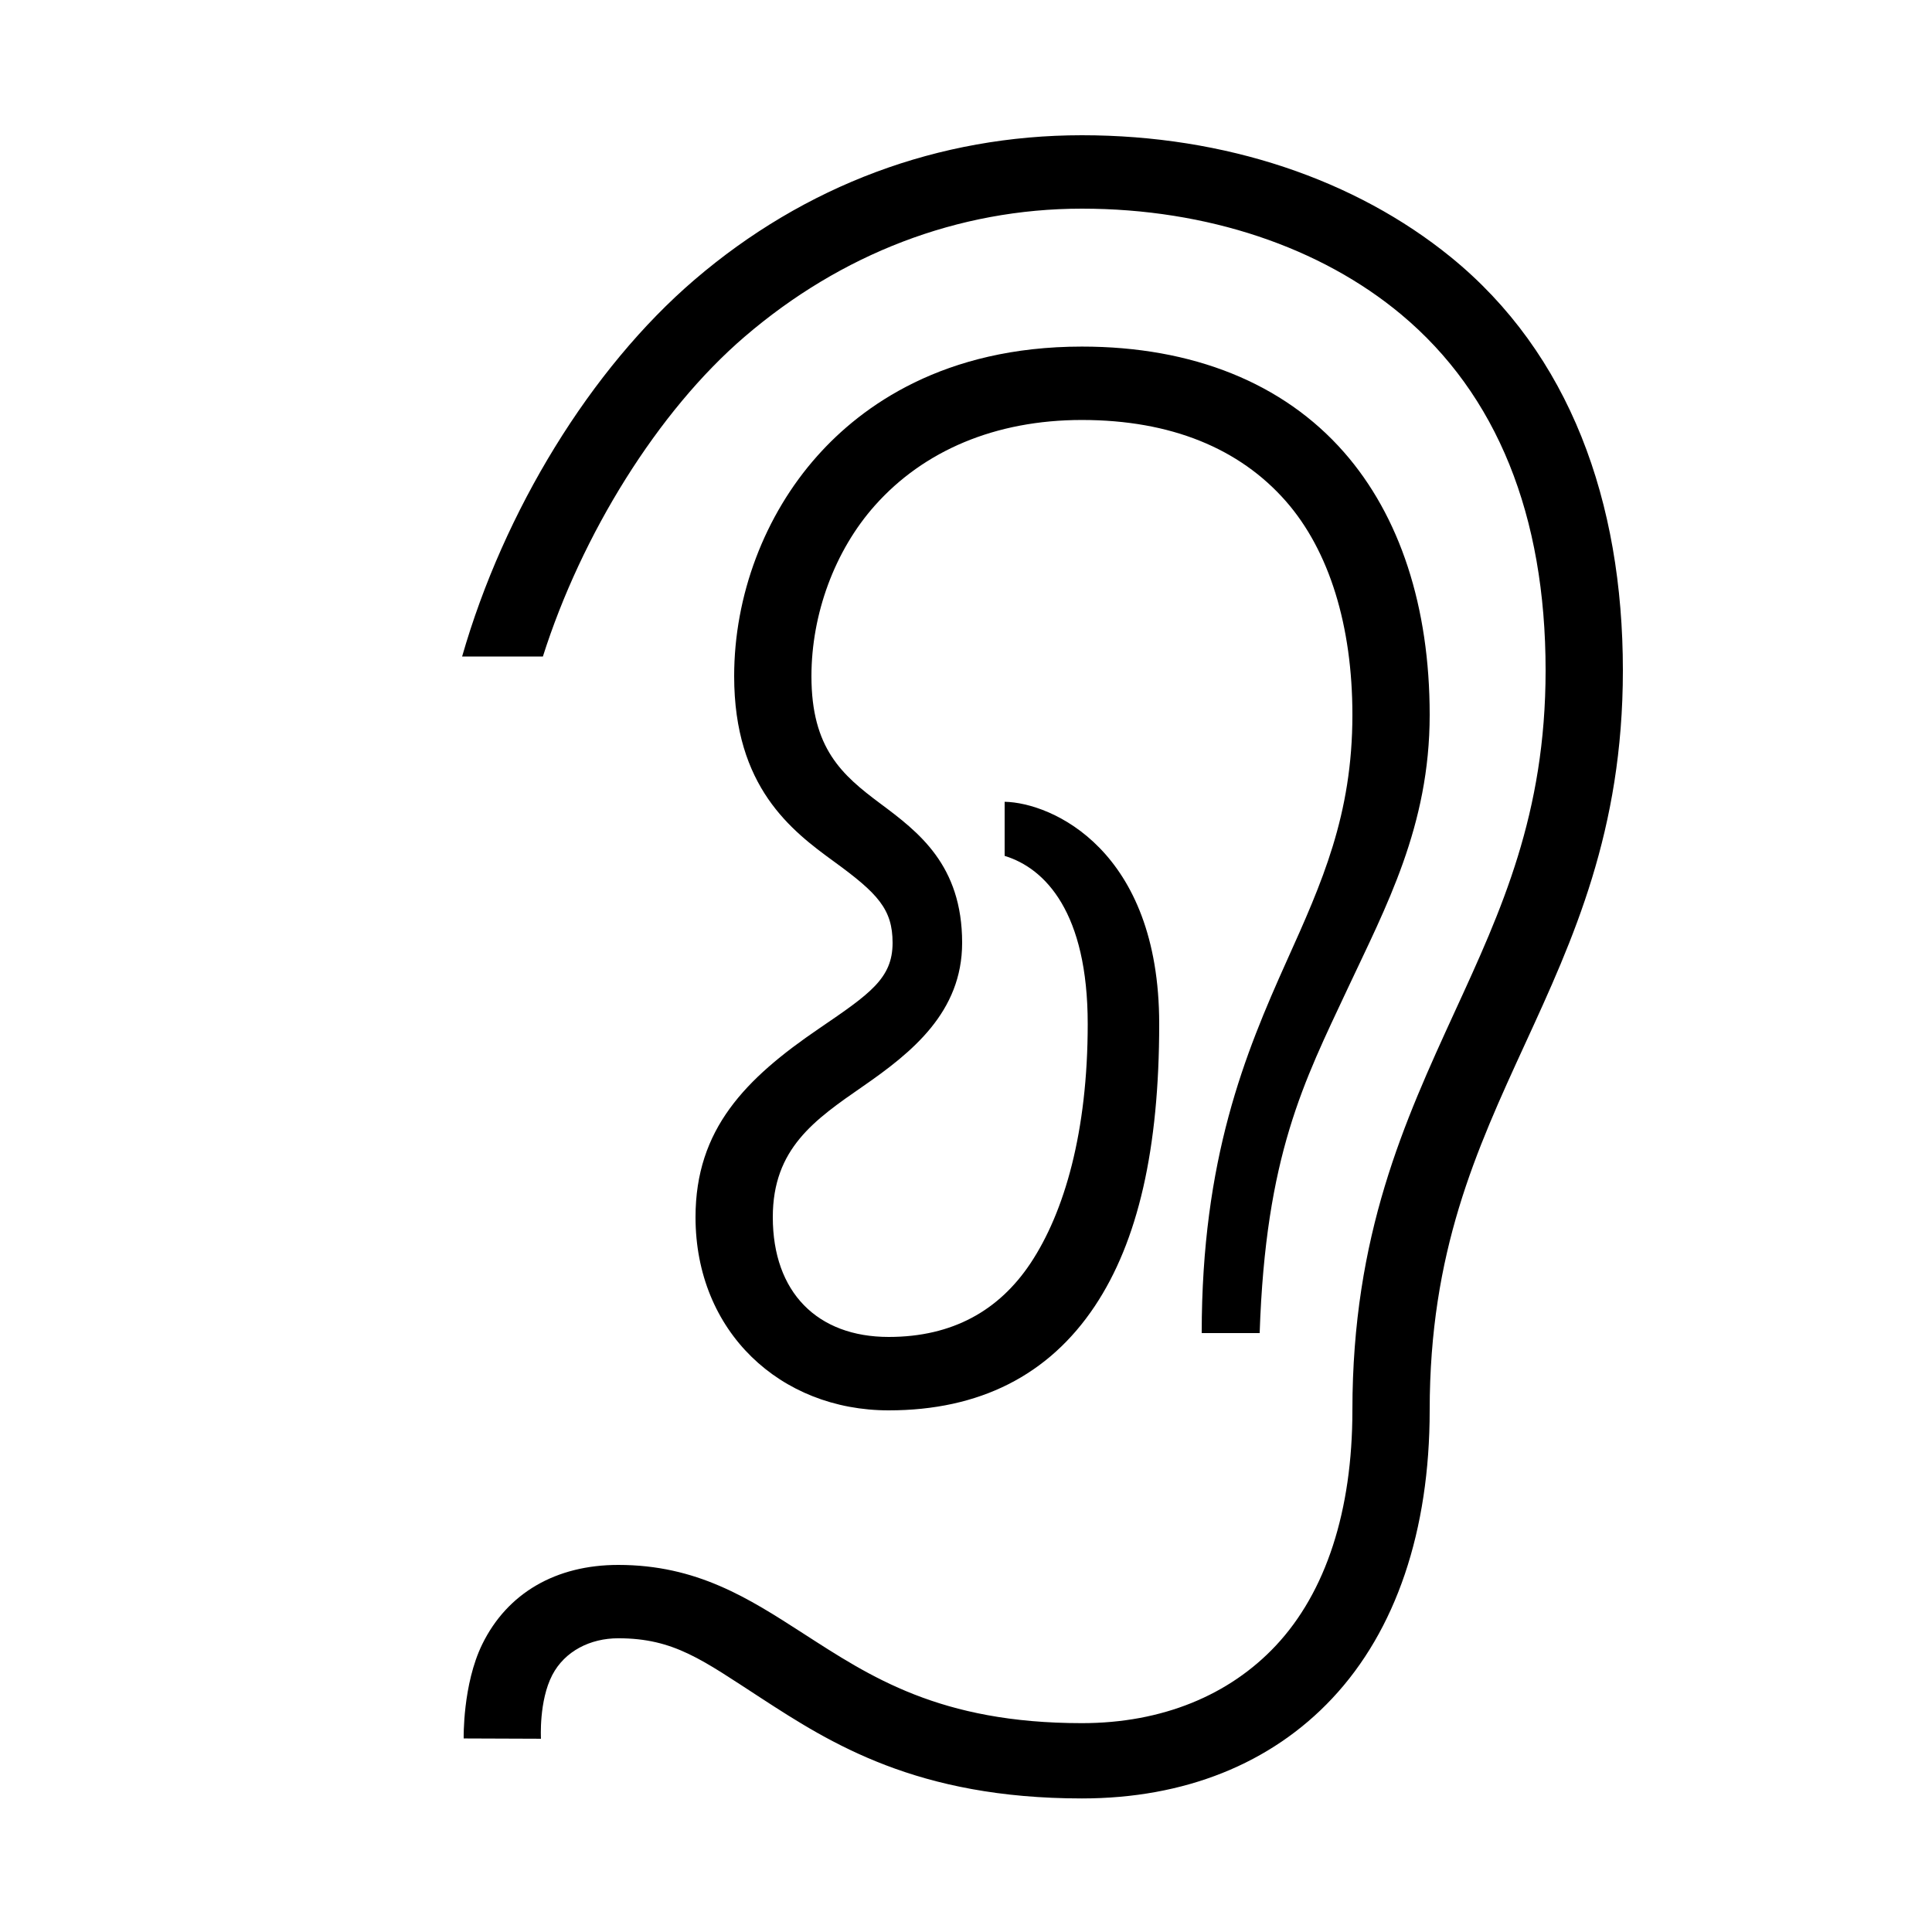 <?xml version="1.0" encoding="UTF-8"?> <svg xmlns="http://www.w3.org/2000/svg" id="icon" viewBox="0 0 1000 1000"><path d="M424,532.32c-38.19,26-64,52.14-64,97.68,0,59.21,43.8,100,100,100,46.92,0,82.79-18.14,106.64-53.91C589.09,642.42,600,594.64,600,530c0-90.19-55.7-114.54-80-115v28c21.13,6.45,43,29.4,43,87,0,55.7-12,97.39-29.64,123.91C517.17,678.19,493.17,692,460,692c-36.92,0-60-23.07-60-62,0-35.56,21.67-50.41,46.77-67.8S498,523.93,498,488c0-40.31-22.63-57.37-42.43-72.14S420,387.33,420,350c0-32.09,12-65,32.92-88.44,25.17-28.25,62.2-44.18,107.08-44.18,46.13,0,81.64,14.8,105.53,42C688.08,285.07,700,324,700,370c0,51.83-15.75,86.84-34,127.39-21.57,48-44,102.3-44,192.61h30c3.09-92.12,22.81-129.81,45.5-178.21C717.45,469.22,740,427.5,740,370c0-55.89-15.36-102.92-44.41-136-31.37-35.72-78.26-54.61-135.59-54.61-71.53,0-113.95,30.76-136.94,56.57C395.69,266.65,380,308.23,380,350c0,57.4,29.66,79.93,51.66,95.93C454.34,462.42,462,470.62,462,488,462,506.32,450.46,514.3,424,532.32Z"></path><path d="M750.84,133C701.6,93,634.36,70,560,70c-74.08,0-143.41,25.87-200.52,74.81-53.72,46.05-98.69,119.67-120.29,195H281c20-63,59.41-126.95,104.54-165.63C435.27,131.54,495.6,108,560,108c65,0,123.68,20.08,165.21,54.73C774.84,204.14,800,266.81,800,347c0,74.36-22.82,124-47,176.63C727,580.39,700,639.05,700,730c0,52-13.71,94.12-39.64,121.77-24,25.6-58.71,40.13-100.36,40.13-73.71,0-109.64-24.14-144.39-46.52C387.37,827.18,360.69,810,320,810c-32.15,0-57.37,14.47-70.39,41.06-10.2,20.83-9.61,48.76-9.61,48.76l40,.15c0-.11-1.13-19.55,5.87-33,6.44-12.33,19.6-19,34.13-19,28.92,0,43.56,11.25,74,31,35.8,23.27,80.57,51.9,166,51.9,53,0,97.77-17.9,129.54-51.77C722.55,843.94,740,792.37,740,730c0-82.2,24-134.39,49.36-189.64C814.26,486.17,840,430.14,840,347,840,259.57,812.49,183.09,750.84,133Z"></path></svg> 